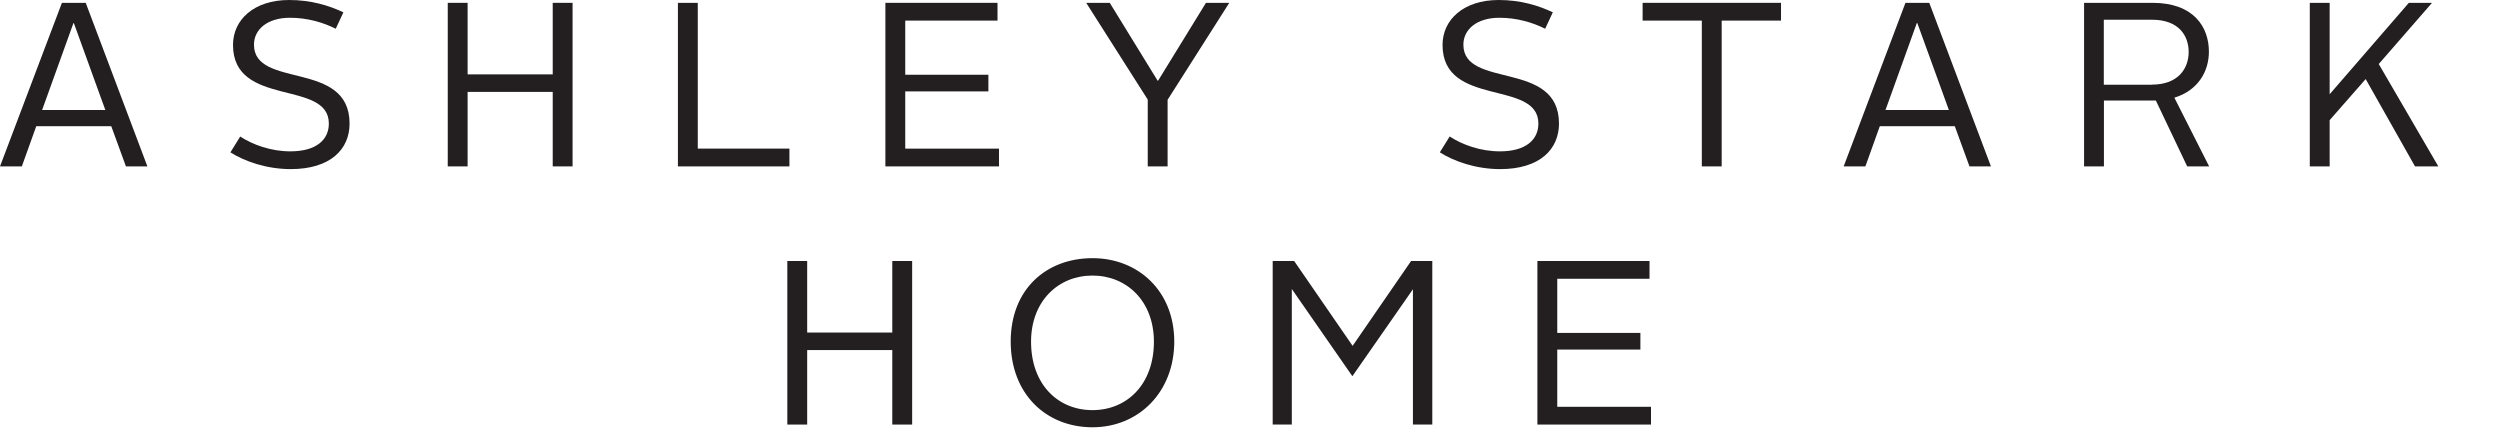 <?xml version="1.0" encoding="UTF-8"?>
<svg id="Layer_1" data-name="Layer 1" xmlns="http://www.w3.org/2000/svg" viewBox="0 0 202.68 35.12">
  <defs>
    <style>
      .cls-1 {
        fill: #231f20;
      }
    </style>
  </defs>
  <g>
    <g>
      <path class="cls-1" d="M5.02.23h1.93l5,13.26h-1.74l-1.19-3.26H2.94l-1.17,3.26H0L5.02.23ZM3.41,8.92h5.13L5.99,1.88h-.04l-2.54,7.05Z"/>
      <path class="cls-1" d="M19.46,11.06c1.04.68,2.5,1.21,4.09,1.21,2.1,0,3.11-.95,3.11-2.25,0-3.6-7.77-1.27-7.77-6.38,0-2.03,1.69-3.64,4.55-3.64,1.76,0,3.22.44,4.4,1l-.62,1.33c-1.02-.51-2.29-.89-3.71-.89-1.84,0-2.92.95-2.92,2.18,0,3.62,7.75,1.21,7.75,6.4,0,2.08-1.55,3.69-4.77,3.69-1.95,0-3.75-.63-4.89-1.36l.8-1.29Z"/>
      <path class="cls-1" d="M36.3.23h1.61v5.8h6.9V.23h1.61v13.26h-1.61v-6.04h-6.9v6.04h-1.61V.23Z"/>
      <path class="cls-1" d="M54.96.23h1.61v11.82h7.43v1.44h-9.04V.23Z"/>
      <path class="cls-1" d="M71.78.23h9.09v1.44h-7.48v4.39h6.74v1.35h-6.74v4.64h7.6v1.44h-9.21V.23Z"/>
      <path class="cls-1" d="M93.06,8.09L88.06.23h1.91l3.88,6.31h.04l3.88-6.31h1.89l-5,7.86v5.4h-1.61v-5.4Z"/>
    </g>
    <g>
      <path class="cls-1" d="M117.52,11.06c1.04.68,2.5,1.21,4.09,1.21,2.1,0,3.11-.95,3.11-2.25,0-3.6-7.77-1.27-7.77-6.38,0-2.03,1.69-3.64,4.55-3.64,1.76,0,3.22.44,4.39,1l-.62,1.33c-1.02-.51-2.29-.89-3.71-.89-1.84,0-2.92.95-2.92,2.18,0,3.62,7.75,1.21,7.75,6.4,0,2.08-1.55,3.69-4.77,3.69-1.95,0-3.75-.63-4.89-1.36l.8-1.29Z"/>
      <path class="cls-1" d="M137.96,1.67h-4.79V.23h11.22v1.44h-4.81v11.82h-1.61V1.67Z"/>
      <path class="cls-1" d="M154.48.23h1.93l5,13.26h-1.74l-1.19-3.26h-6.08l-1.17,3.26h-1.76L154.48.23ZM152.87,8.92h5.13l-2.56-7.05h-.04l-2.54,7.05Z"/>
      <path class="cls-1" d="M168.96.23h5.55c3.37,0,4.57,1.99,4.57,3.96,0,1.59-.87,3.14-2.8,3.73l2.82,5.57h-1.78l-2.54-5.34h-4.21v5.34h-1.61V.23ZM174.47,6.86c2.14,0,2.97-1.33,2.97-2.65s-.81-2.61-2.96-2.61h-3.92v5.27h3.9Z"/>
      <path class="cls-1" d="M187.26.23h1.61v7.41l6.42-7.41h1.88l-4.32,4.96,4.83,8.3h-1.89l-4-7.08-2.92,3.33v3.75h-1.61V.23Z"/>
    </g>
  </g>
  <g>
    <path class="cls-1" d="M63.83,21.16h1.61v5.8h6.9v-5.8h1.61v13.26h-1.61v-6.04h-6.9v6.04h-1.61v-13.26Z"/>
    <path class="cls-1" d="M88.57,20.93c3.71,0,6.63,2.67,6.63,6.76s-2.88,6.95-6.63,6.95-6.63-2.69-6.63-6.95,2.9-6.76,6.63-6.76ZM88.57,33.25c2.79,0,4.98-2.08,4.98-5.55,0-3.28-2.2-5.36-4.98-5.36s-4.98,2.08-4.98,5.36c0,3.47,2.18,5.55,4.98,5.55Z"/>
    <path class="cls-1" d="M103.18,21.16h1.74l4.74,6.88,4.74-6.88h1.72v13.26h-1.57v-10.97l-4.91,7.05-4.91-7.07v10.99h-1.55v-13.26Z"/>
    <path class="cls-1" d="M124.64,21.16h9.09v1.44h-7.48v4.39h6.74v1.35h-6.74v4.64h7.6v1.44h-9.21v-13.26Z"/>
  </g>
</svg>